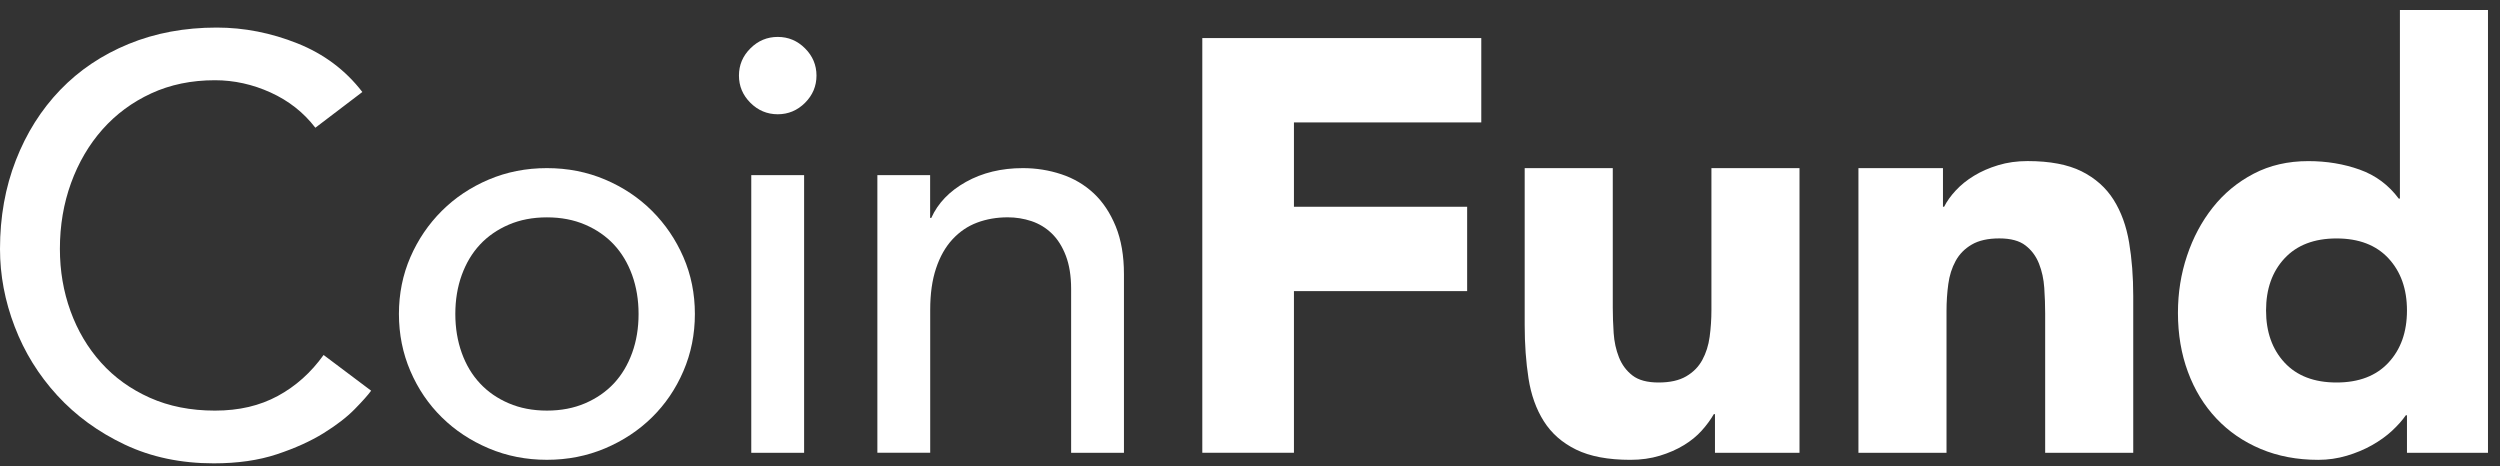 <svg width="193" height="36" viewBox="0 0 193 36" fill="none" xmlns="http://www.w3.org/2000/svg">
<rect x="0" y="0" width="193" height="36" fill="#333333" stroke="none"/>
<g clip-path="url(#clip0_376_2609)">
<path d="M24.343 9.858C23.438 8.681 22.288 7.778 20.899 7.145C19.508 6.512 18.071 6.194 16.593 6.194C14.779 6.194 13.14 6.533 11.674 7.21C10.208 7.888 8.954 8.815 7.911 9.992C6.868 11.169 6.061 12.548 5.485 14.129C4.91 15.713 4.624 17.407 4.624 19.217C4.624 20.905 4.896 22.504 5.441 24.01C5.986 25.517 6.77 26.846 7.798 27.99C8.826 29.137 10.08 30.04 11.561 30.703C13.042 31.366 14.719 31.699 16.593 31.699C18.468 31.699 20.053 31.321 21.444 30.569C22.833 29.817 24.013 28.76 24.981 27.404L28.652 30.162C28.411 30.495 27.988 30.968 27.383 31.586C26.778 32.204 25.976 32.822 24.981 33.44C23.983 34.058 22.782 34.602 21.376 35.069C19.97 35.536 18.346 35.77 16.501 35.77C13.963 35.77 11.674 35.289 9.633 34.323C7.592 33.357 5.855 32.091 4.419 30.525C2.983 28.959 1.886 27.188 1.132 25.211C0.375 23.238 0 21.241 0 19.22C0 16.747 0.408 14.465 1.225 12.37C2.041 10.274 3.182 8.467 4.648 6.943C6.114 5.421 7.875 4.238 9.931 3.394C11.987 2.55 14.252 2.128 16.73 2.128C18.846 2.128 20.923 2.536 22.964 3.35C25.005 4.164 26.674 5.415 27.973 7.103L24.346 9.861L24.343 9.858Z" fill="white"/>
<path d="M30.797 24.239C30.797 22.673 31.092 21.211 31.682 19.852C32.272 18.494 33.08 17.306 34.108 16.28C35.136 15.255 36.345 14.45 37.734 13.861C39.123 13.273 40.618 12.979 42.221 12.979C43.824 12.979 45.32 13.273 46.709 13.861C48.097 14.45 49.307 15.255 50.335 16.28C51.363 17.306 52.17 18.497 52.76 19.852C53.35 21.208 53.645 22.673 53.645 24.239C53.645 25.805 53.35 27.276 52.76 28.646C52.17 30.019 51.363 31.208 50.335 32.218C49.307 33.229 48.097 34.028 46.709 34.614C45.317 35.202 43.821 35.497 42.221 35.497C40.621 35.497 39.123 35.202 37.734 34.614C36.343 34.026 35.133 33.229 34.108 32.218C33.08 31.208 32.272 30.019 31.682 28.646C31.092 27.276 30.797 25.805 30.797 24.239ZM35.151 24.239C35.151 25.324 35.318 26.325 35.648 27.247C35.979 28.168 36.45 28.95 37.055 29.597C37.659 30.245 38.398 30.759 39.277 31.134C40.153 31.511 41.137 31.698 42.224 31.698C43.312 31.698 44.295 31.511 45.171 31.134C46.047 30.756 46.789 30.245 47.394 29.597C47.999 28.95 48.466 28.165 48.8 27.247C49.134 26.328 49.298 25.324 49.298 24.239C49.298 23.154 49.131 22.153 48.8 21.231C48.466 20.313 47.999 19.529 47.394 18.881C46.789 18.233 46.05 17.722 45.171 17.344C44.295 16.967 43.312 16.78 42.224 16.78C41.137 16.78 40.153 16.967 39.277 17.344C38.401 17.722 37.659 18.233 37.055 18.881C36.45 19.529 35.982 20.313 35.648 21.231C35.315 22.15 35.151 23.154 35.151 24.239Z" fill="white"/>
<path d="M57.047 5.834C57.047 5.02 57.342 4.318 57.932 3.733C58.522 3.144 59.225 2.85 60.042 2.85C60.858 2.85 61.561 3.144 62.148 3.733C62.738 4.321 63.033 5.023 63.033 5.834C63.033 6.645 62.738 7.35 62.148 7.938C61.559 8.526 60.855 8.821 60.042 8.821C59.228 8.821 58.522 8.526 57.932 7.938C57.342 7.35 57.047 6.648 57.047 5.834ZM57.998 13.522H62.077V34.956H57.998V13.522Z" fill="white"/>
<path d="M67.727 13.522H71.806V16.824H71.895C72.408 15.68 73.302 14.753 74.571 14.043C75.84 13.335 77.306 12.979 78.969 12.979C79.997 12.979 80.986 13.136 81.94 13.454C82.893 13.769 83.721 14.259 84.434 14.922C85.143 15.585 85.709 16.438 86.135 17.478C86.558 18.518 86.769 19.745 86.769 21.163V34.956H82.691V22.295C82.691 21.3 82.553 20.45 82.282 19.74C82.011 19.032 81.648 18.459 81.195 18.022C80.742 17.585 80.22 17.27 79.63 17.071C79.04 16.875 78.43 16.777 77.795 16.777C76.949 16.777 76.162 16.913 75.438 17.184C74.714 17.454 74.079 17.885 73.534 18.474C72.989 19.062 72.566 19.808 72.265 20.712C71.961 21.615 71.812 22.685 71.812 23.921V34.953H67.733V13.522H67.727Z" fill="white"/>
<path d="M92.821 2.939H114.355V9.451H99.892V15.962H113.264V22.474H99.892V34.953H92.818V2.939H92.821Z" fill="white"/>
<path d="M138.924 34.956H132.396V31.972H132.306C132.065 32.394 131.755 32.816 131.377 33.238C130.998 33.66 130.54 34.037 129.994 34.367C129.449 34.7 128.829 34.971 128.135 35.182C127.441 35.393 126.684 35.499 125.867 35.499C124.145 35.499 122.748 35.235 121.675 34.709C120.602 34.183 119.771 33.452 119.181 32.516C118.591 31.583 118.198 30.48 118.001 29.214C117.805 27.948 117.706 26.575 117.706 25.098V12.979H124.506V23.74C124.506 24.373 124.53 25.029 124.574 25.707C124.619 26.385 124.756 27.012 124.983 27.582C125.209 28.156 125.558 28.623 126.025 28.985C126.493 29.348 127.167 29.529 128.043 29.529C128.919 29.529 129.631 29.371 130.173 29.053C130.718 28.736 131.132 28.317 131.418 27.788C131.705 27.262 131.895 26.664 131.985 26.001C132.074 25.339 132.122 24.646 132.122 23.921V12.979H138.921V34.956H138.924Z" fill="white"/>
<path d="M143.468 12.978H149.997V15.962H150.086C150.298 15.54 150.599 15.118 150.992 14.696C151.385 14.274 151.853 13.897 152.398 13.567C152.944 13.234 153.56 12.964 154.258 12.753C154.952 12.542 155.709 12.435 156.525 12.435C158.247 12.435 159.639 12.699 160.697 13.225C161.754 13.754 162.577 14.485 163.167 15.418C163.756 16.355 164.156 17.454 164.367 18.72C164.579 19.986 164.686 21.359 164.686 22.836V34.956H157.887V24.194C157.887 23.561 157.863 22.905 157.818 22.227C157.773 21.549 157.636 20.922 157.41 20.352C157.184 19.778 156.835 19.311 156.367 18.949C155.899 18.586 155.226 18.405 154.35 18.405C153.474 18.405 152.762 18.563 152.219 18.881C151.674 19.199 151.26 19.621 150.974 20.147C150.685 20.676 150.497 21.27 150.408 21.933C150.318 22.595 150.271 23.288 150.271 24.013V34.956H143.471V12.978H143.468Z" fill="white"/>
<path d="M192.075 34.956H185.818V32.061H185.728C185.457 32.453 185.1 32.852 184.662 33.259C184.224 33.666 183.708 34.034 183.121 34.367C182.531 34.7 181.882 34.971 181.173 35.182C180.463 35.393 179.731 35.5 178.974 35.5C177.341 35.5 175.86 35.22 174.531 34.661C173.202 34.103 172.061 33.321 171.108 32.311C170.154 31.3 169.421 30.102 168.909 28.715C168.393 27.33 168.137 25.805 168.137 24.147C168.137 22.61 168.369 21.139 168.84 19.74C169.308 18.337 169.972 17.095 170.833 16.01C171.694 14.925 172.743 14.057 173.986 13.409C175.225 12.762 176.629 12.438 178.202 12.438C179.623 12.438 180.946 12.658 182.168 13.095C183.392 13.531 184.396 14.277 185.183 15.332H185.273V0.77H192.072V34.956H192.075ZM185.818 23.969C185.818 22.31 185.341 20.97 184.391 19.945C183.437 18.919 182.102 18.408 180.38 18.408C178.658 18.408 177.32 18.922 176.367 19.945C175.413 20.97 174.939 22.31 174.939 23.969C174.939 25.627 175.416 26.967 176.367 27.993C177.32 29.018 178.655 29.529 180.38 29.529C182.105 29.529 183.44 29.018 184.391 27.993C185.344 26.967 185.818 25.627 185.818 23.969Z" fill="white"/>
</g>
<defs>
<clipPath id="clip0_376_2609">
<rect width="193" height="35" fill="white" transform="translate(0 0.77)"/>
</clipPath>
</defs>
</svg>
